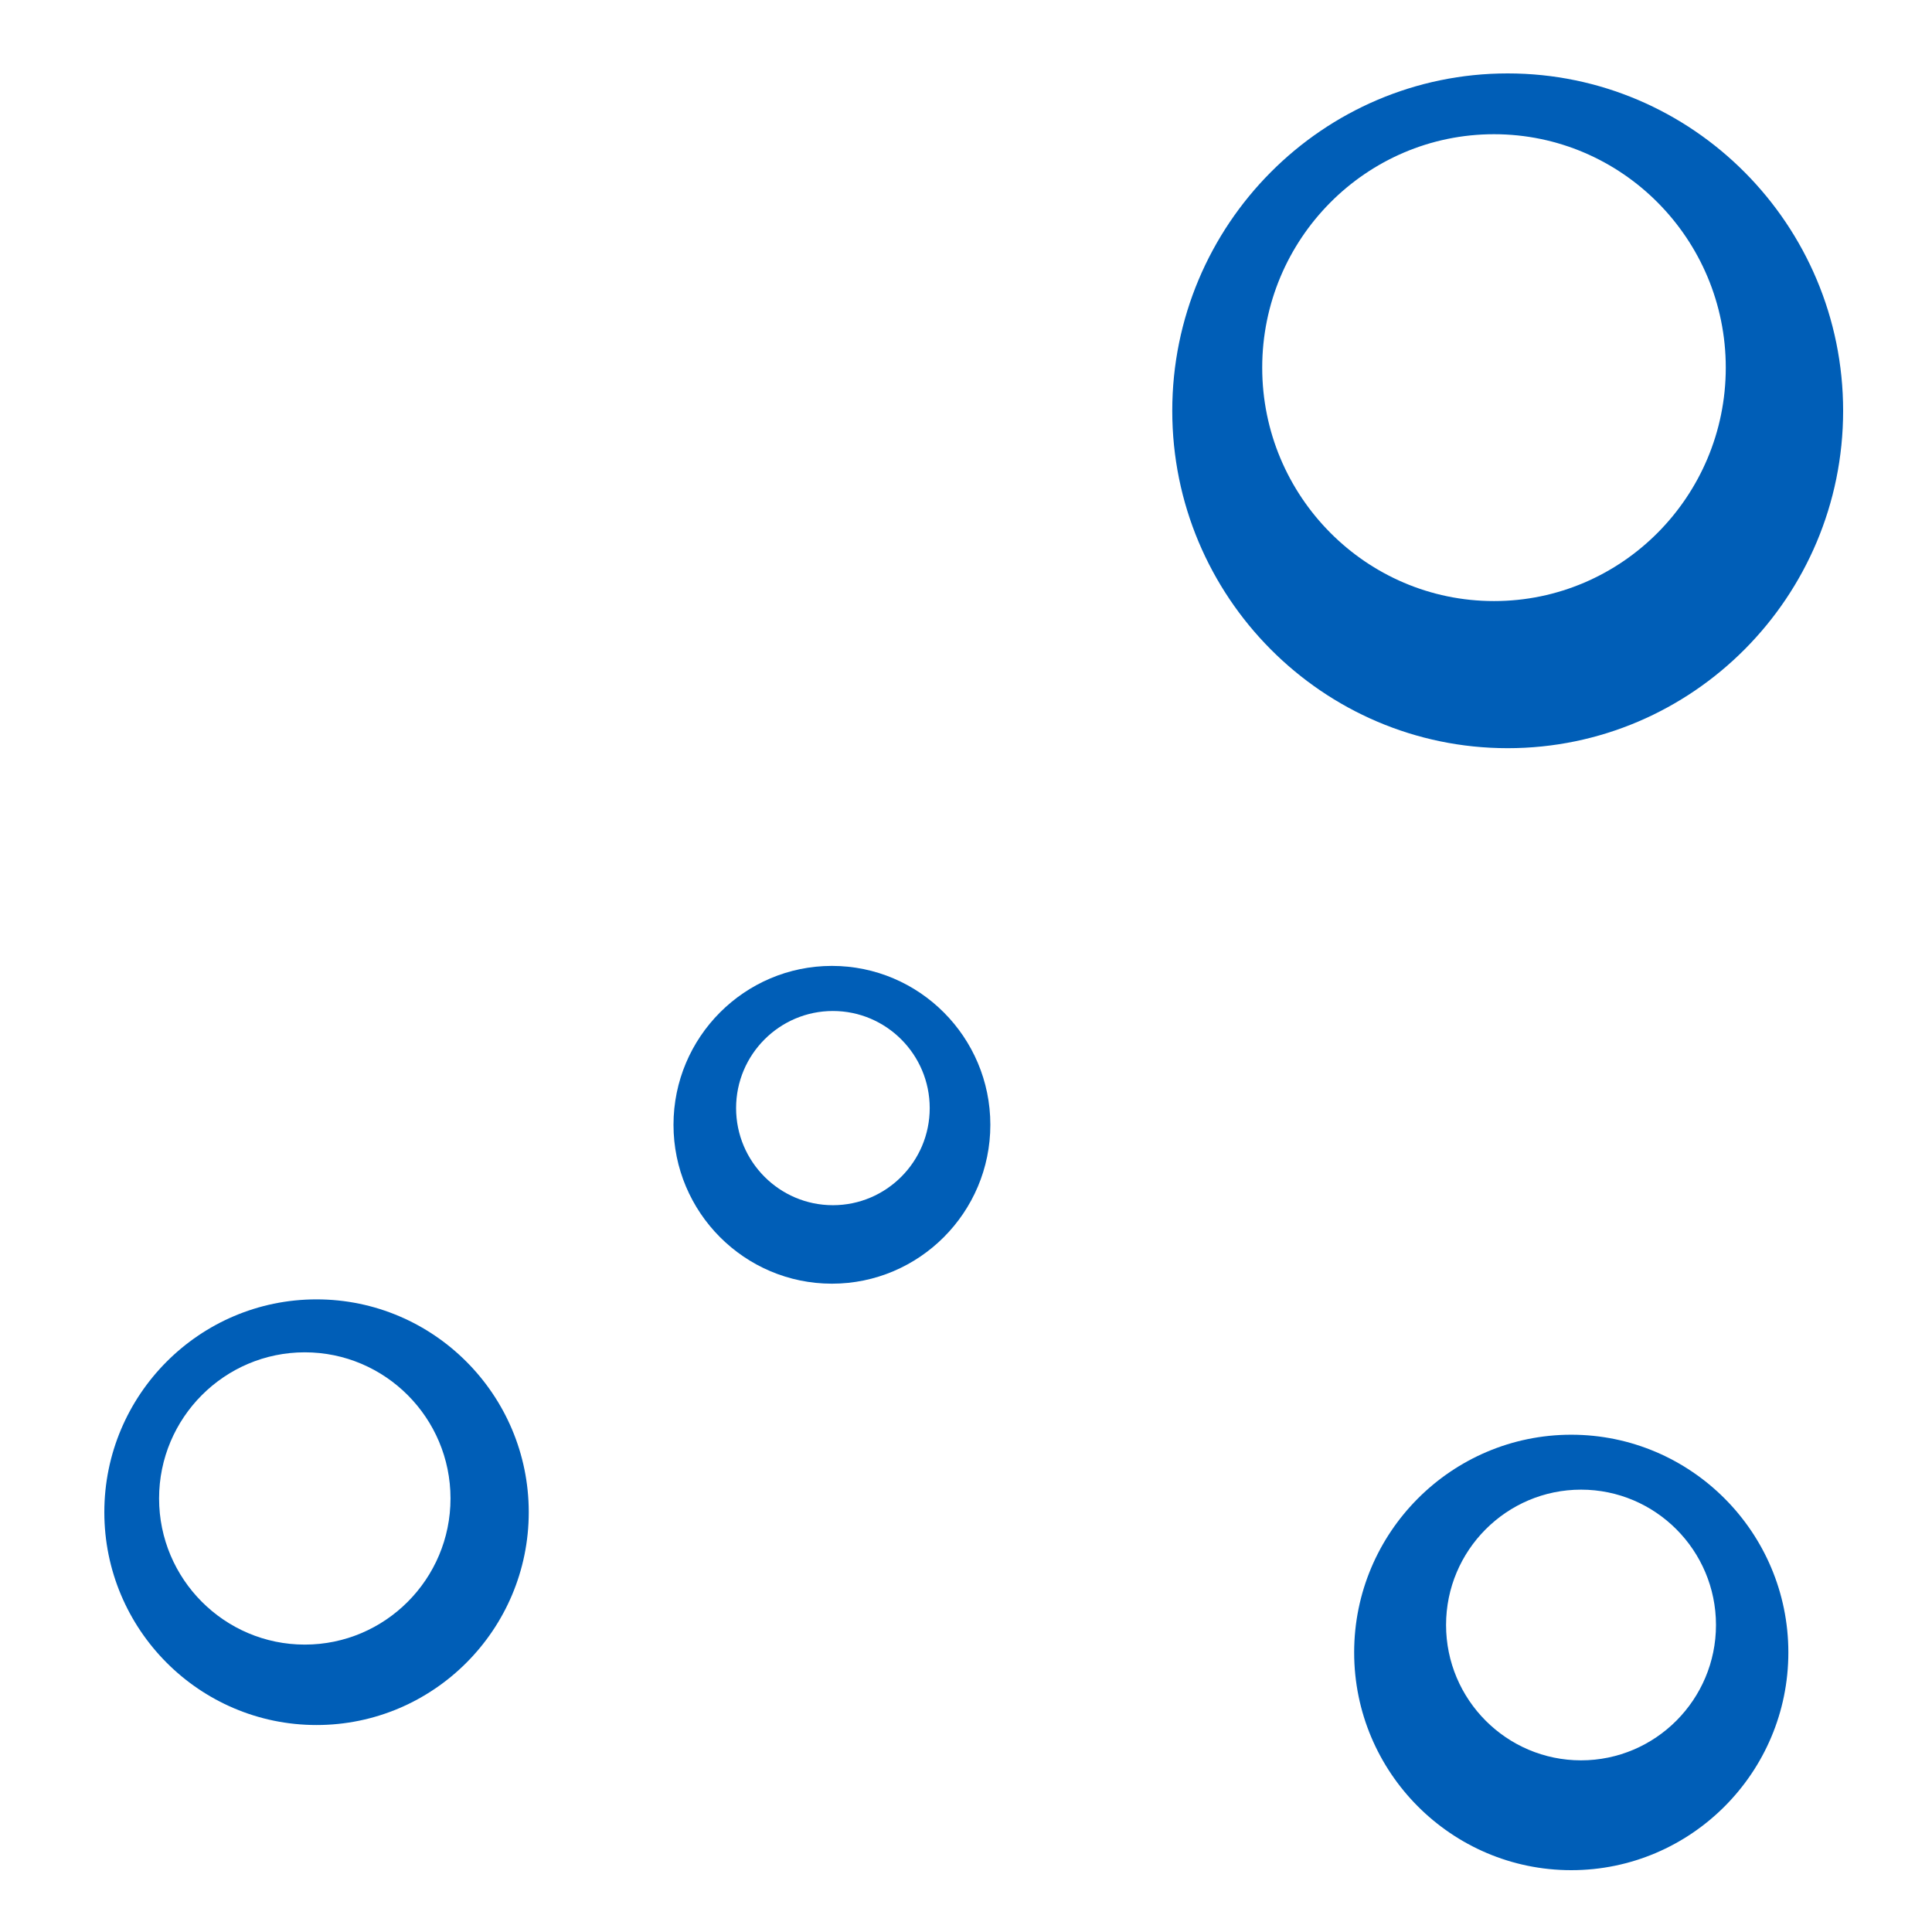 <?xml version="1.0" encoding="UTF-8"?>
<svg id="Ebene_1" data-name="Ebene 1" xmlns="http://www.w3.org/2000/svg" width="1000" height="1000" viewBox="0 0 1000 1000">
  <style>
    path {
      fill: #005eb7;
    }
    @media (prefers-color-scheme: dark) {
      path {
        fill: #0084ff;
      }
    }
  </style>
  <path d="M780.38,38c-95.74,0-173.62,78.34-173.62,174.63s77.89,174.63,173.62,174.63,173.62-78.34,173.62-174.63-77.89-174.63-173.62-174.63Zm112.88,152.29c0,66.62-53.82,120.82-119.97,120.82s-119.97-54.2-119.97-120.82,53.82-120.82,119.97-120.82,119.97,54.2,119.97,120.82Z"/>
  <path d="M813.28,742.61c-61.96,0-112.37,50.56-112.37,112.7s50.41,112.69,112.37,112.69,112.37-50.55,112.37-112.69-50.41-112.7-112.37-112.7Zm5.06,168.54c-38.52,0-69.86-31.43-69.86-70.06s31.34-70.05,69.86-70.05,69.85,31.42,69.85,70.05-31.34,70.06-69.85,70.06Z"/>
  <path d="M163.84,672.55c-60.57,0-109.84,49.42-109.84,110.16s49.27,110.16,109.84,110.16,109.84-49.42,109.84-110.16-49.28-110.16-109.84-110.16Zm-81.5,103.05c0-41.71,33.83-75.64,75.42-75.64s75.42,33.93,75.42,75.64-33.83,75.64-75.42,75.64-75.42-33.93-75.42-75.64Z"/>
  <path d="M430.6,499.95c-45.22,0-82,36.89-82,82.24s36.79,82.24,82,82.24,82-36.89,82-82.24-36.79-82.24-82-82.24Zm.51,123.86c-27.63,0-50.11-22.54-50.11-50.26s22.48-50.26,50.11-50.26,50.11,22.54,50.11,50.26-22.48,50.26-50.11,50.26Z"/>
</svg>
